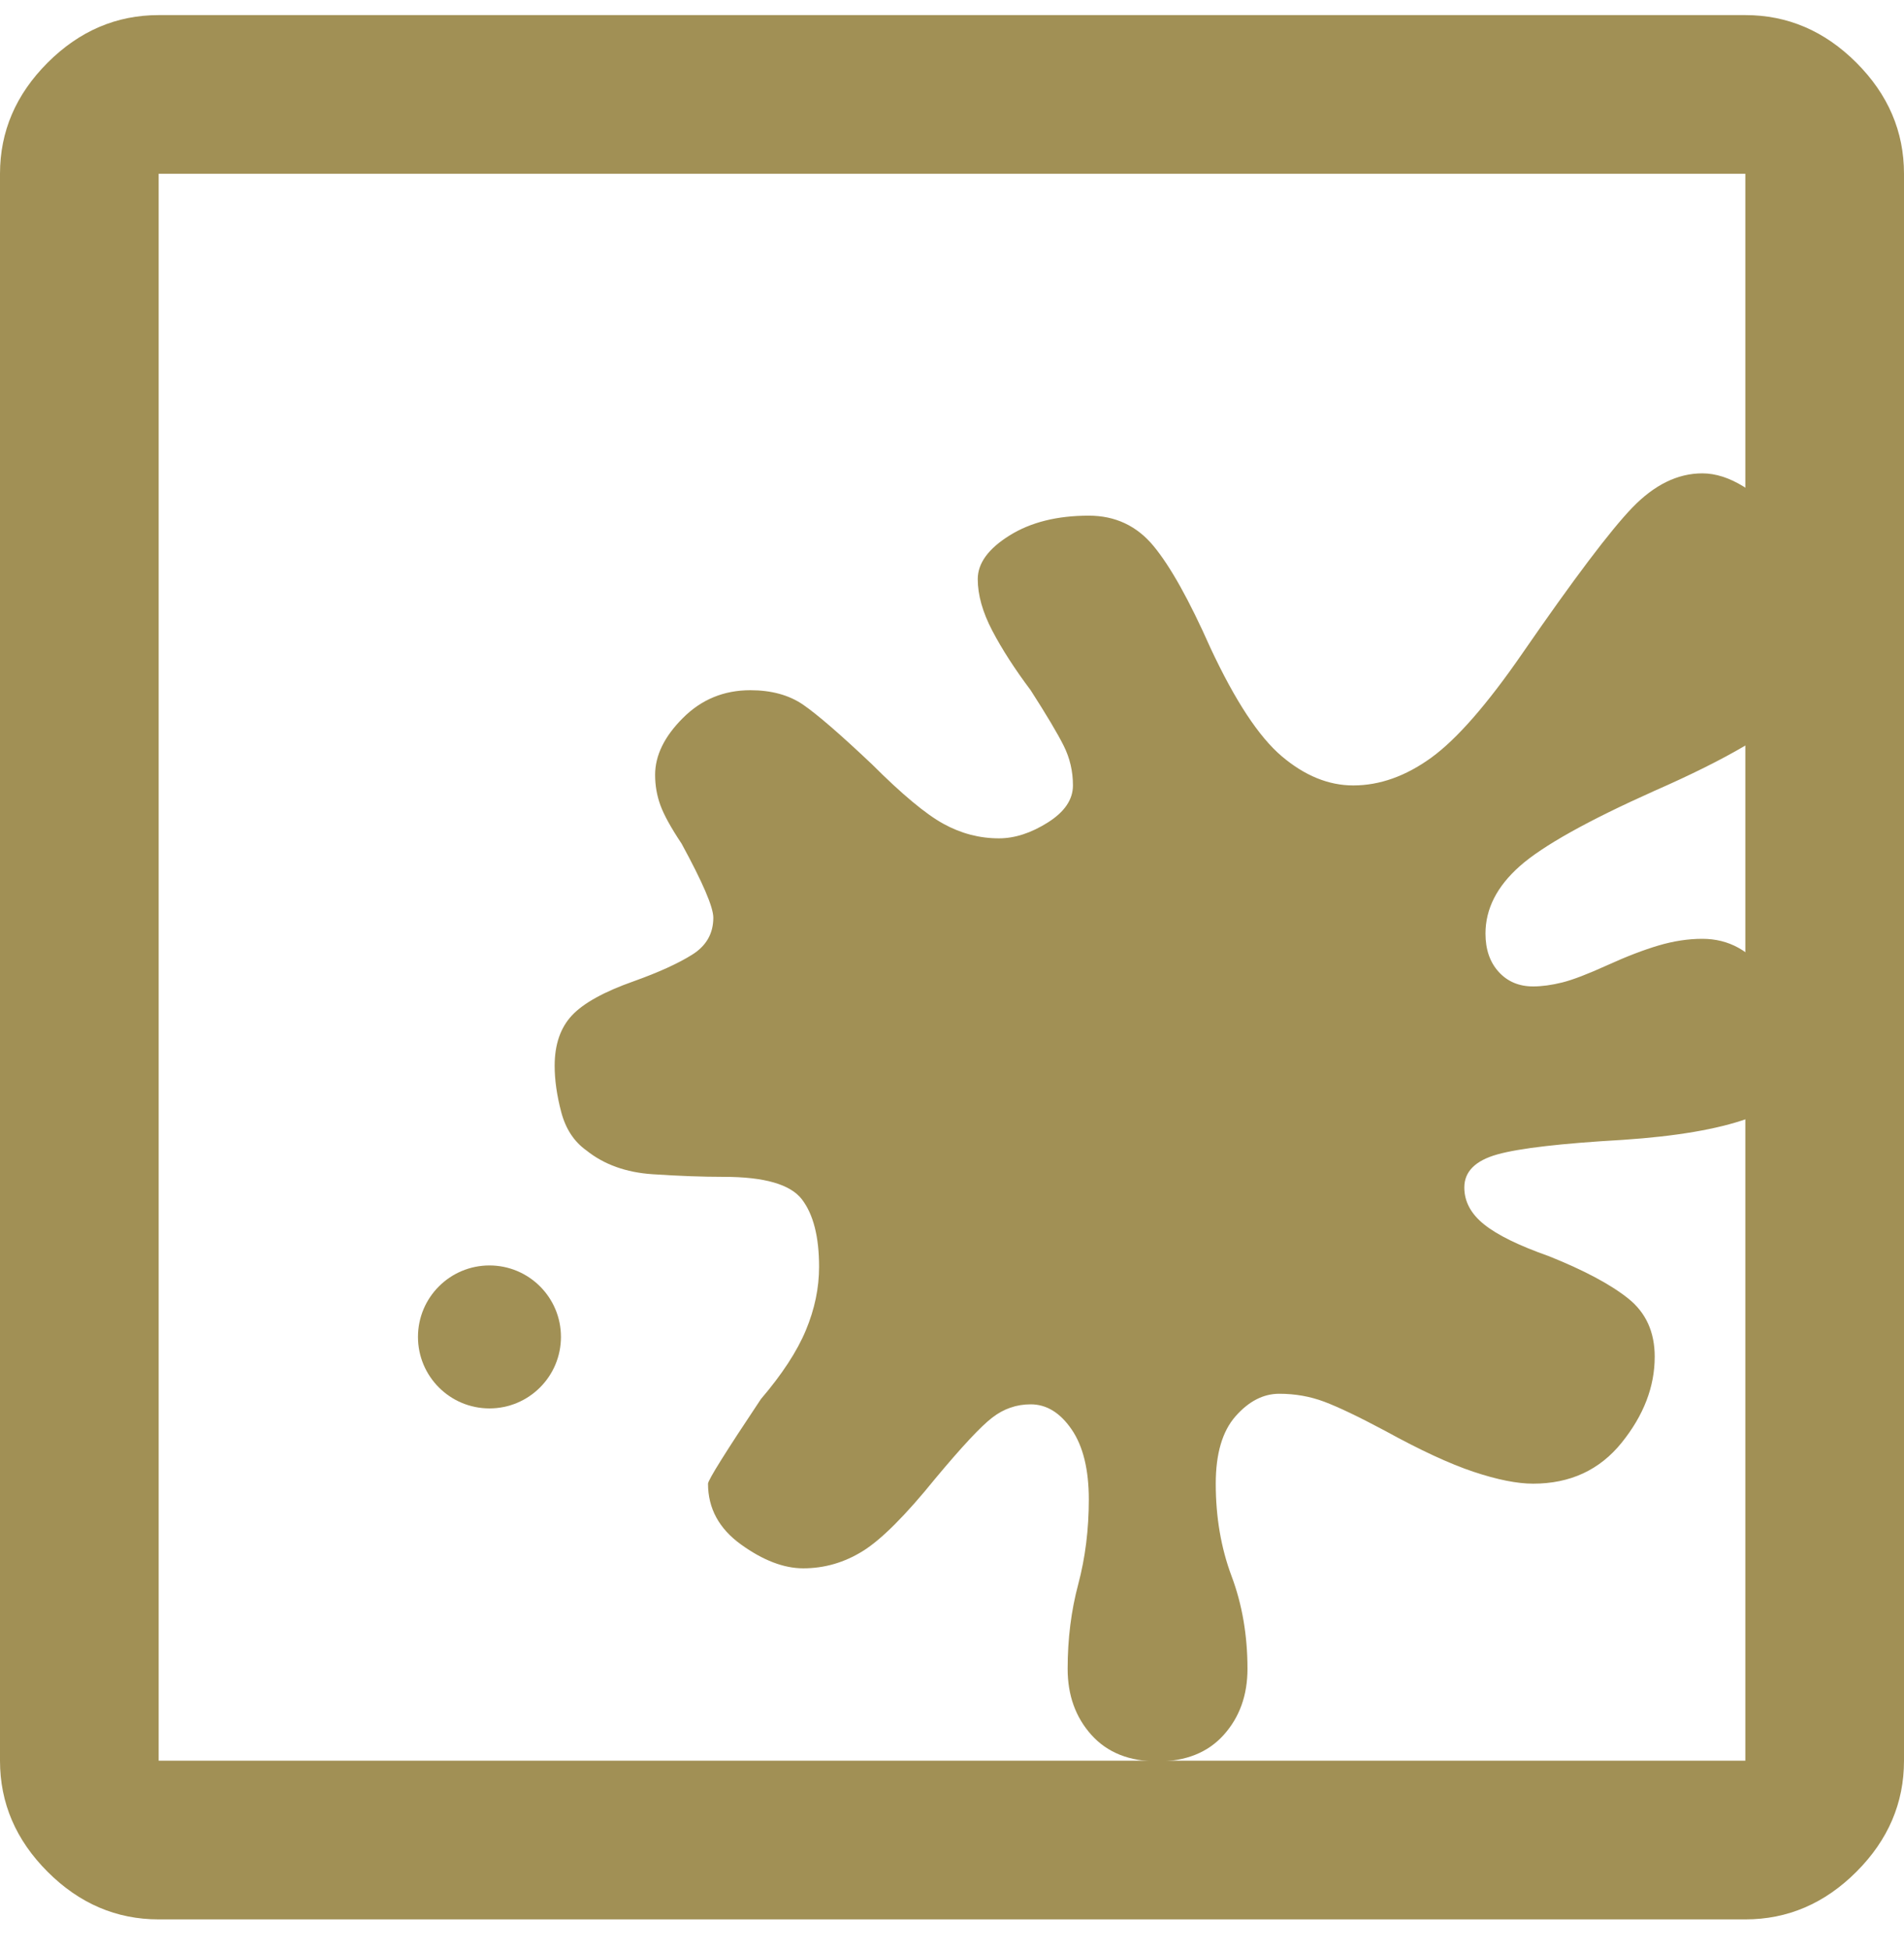 <svg width="42" height="43" viewBox="0 0 42 43" fill="none" xmlns="http://www.w3.org/2000/svg">
<g id="_&#227;&#131;&#172;&#227;&#130;&#164;&#227;&#131;&#164;&#227;&#131;&#188;_1" clip-path="url(#clip0_1989_21895)">
<path id="Vector" d="M3.5 42.333C2.567 42.333 1.75 41.983 1.05 41.283C0.35 40.583 0 39.767 0 38.833V3.833C0 2.9 0.35 2.083 1.05 1.383C1.75 0.683 2.567 0.333 3.5 0.333H38.5C39.433 0.333 40.25 0.683 40.95 1.383C41.65 2.083 42 2.9 42 3.833V38.833C42 39.767 41.65 40.583 40.95 41.283C40.25 41.983 39.433 42.333 38.5 42.333H3.5ZM3.5 38.833H38.5V3.833H3.5V38.833Z" fill="#A19055"/>
<path id="Vector_2" d="M22.735 30.973C22.424 30.973 22.142 31.07 21.889 31.265C21.636 31.459 21.218 31.907 20.635 32.606C19.974 33.423 19.439 33.958 19.03 34.211C18.622 34.464 18.185 34.59 17.718 34.59C17.29 34.59 16.833 34.415 16.347 34.065C15.861 33.715 15.618 33.268 15.618 32.723C15.618 32.645 16.007 32.023 16.785 30.857C17.251 30.312 17.582 29.806 17.776 29.34C17.971 28.873 18.068 28.407 18.068 27.94C18.068 27.279 17.942 26.783 17.689 26.452C17.436 26.122 16.862 25.956 15.968 25.956C15.501 25.956 14.976 25.937 14.393 25.898C13.81 25.859 13.323 25.684 12.935 25.373C12.662 25.179 12.478 24.897 12.38 24.527C12.283 24.158 12.235 23.818 12.235 23.506C12.235 23.04 12.361 22.67 12.614 22.398C12.867 22.126 13.323 21.873 13.985 21.64C14.529 21.445 14.957 21.251 15.268 21.056C15.579 20.862 15.735 20.59 15.735 20.24C15.735 20.006 15.501 19.462 15.035 18.607C14.801 18.256 14.646 17.974 14.568 17.761C14.49 17.547 14.451 17.323 14.451 17.09C14.451 16.662 14.655 16.244 15.064 15.836C15.472 15.427 15.968 15.223 16.551 15.223C17.018 15.223 17.407 15.33 17.718 15.544C18.029 15.758 18.535 16.195 19.235 16.857C19.896 17.518 20.421 17.955 20.81 18.169C21.198 18.383 21.607 18.49 22.035 18.49C22.385 18.49 22.744 18.373 23.114 18.14C23.483 17.907 23.668 17.634 23.668 17.323C23.668 17.012 23.6 16.72 23.464 16.448C23.328 16.176 23.085 15.768 22.735 15.223C22.385 14.757 22.103 14.319 21.889 13.911C21.675 13.502 21.568 13.123 21.568 12.773C21.568 12.423 21.801 12.102 22.268 11.811C22.735 11.519 23.318 11.373 24.018 11.373C24.601 11.373 25.078 11.597 25.447 12.044C25.817 12.491 26.235 13.24 26.701 14.29C27.246 15.457 27.771 16.254 28.276 16.681C28.782 17.109 29.307 17.323 29.851 17.323C30.435 17.323 31.008 17.119 31.572 16.711C32.136 16.302 32.807 15.534 33.585 14.406C34.712 12.773 35.519 11.704 36.005 11.198C36.492 10.693 37.007 10.44 37.551 10.44C38.135 10.44 38.767 10.829 39.447 11.607C40.128 12.384 40.468 13.162 40.468 13.94C40.468 14.484 40.205 15.029 39.68 15.573C39.155 16.118 38.096 16.74 36.501 17.44C35.023 18.101 34.032 18.655 33.526 19.102C33.021 19.549 32.768 20.045 32.768 20.59C32.768 20.94 32.865 21.222 33.06 21.436C33.254 21.649 33.507 21.756 33.818 21.756C34.012 21.756 34.226 21.727 34.46 21.669C34.693 21.611 35.023 21.484 35.451 21.29C35.879 21.095 36.258 20.95 36.589 20.852C36.919 20.755 37.24 20.706 37.551 20.706C38.135 20.706 38.611 20.969 38.98 21.494C39.35 22.019 39.535 22.612 39.535 23.273C39.535 23.973 39.204 24.44 38.543 24.673C37.882 24.907 36.968 25.062 35.801 25.14C34.44 25.218 33.517 25.325 33.03 25.461C32.544 25.597 32.301 25.84 32.301 26.19C32.301 26.501 32.447 26.773 32.739 27.006C33.03 27.24 33.507 27.473 34.168 27.706C34.946 28.018 35.529 28.329 35.918 28.64C36.307 28.951 36.501 29.379 36.501 29.923C36.501 30.584 36.258 31.216 35.772 31.819C35.286 32.422 34.635 32.723 33.818 32.723C33.468 32.723 33.03 32.636 32.505 32.461C31.98 32.286 31.329 31.984 30.551 31.556C29.968 31.245 29.521 31.032 29.21 30.915C28.898 30.798 28.568 30.74 28.218 30.74C27.868 30.74 27.547 30.905 27.255 31.236C26.964 31.566 26.818 32.062 26.818 32.723C26.818 33.462 26.935 34.143 27.168 34.765C27.401 35.387 27.518 36.068 27.518 36.806C27.518 37.39 27.343 37.876 26.993 38.265C26.643 38.654 26.157 38.848 25.535 38.848C24.912 38.848 24.426 38.654 24.076 38.265C23.726 37.876 23.551 37.39 23.551 36.806C23.551 36.145 23.629 35.523 23.785 34.94C23.94 34.356 24.018 33.734 24.018 33.073C24.018 32.412 23.892 31.897 23.639 31.527C23.386 31.158 23.085 30.973 22.735 30.973Z" fill="#A19055"/>
<path id="Vector_3" d="M10.797 31.063C11.668 31.063 12.374 30.357 12.374 29.486C12.374 28.616 11.668 27.91 10.797 27.91C9.926 27.91 9.22 28.616 9.22 29.486C9.22 30.357 9.926 31.063 10.797 31.063Z" fill="#A19055"/>
</g>
<defs>
<clipPath id="clip0_1989_21895">
<rect width="42" height="42" fill="white" transform="translate(0 0.333)"/>
</clipPath>
</defs>
</svg>
